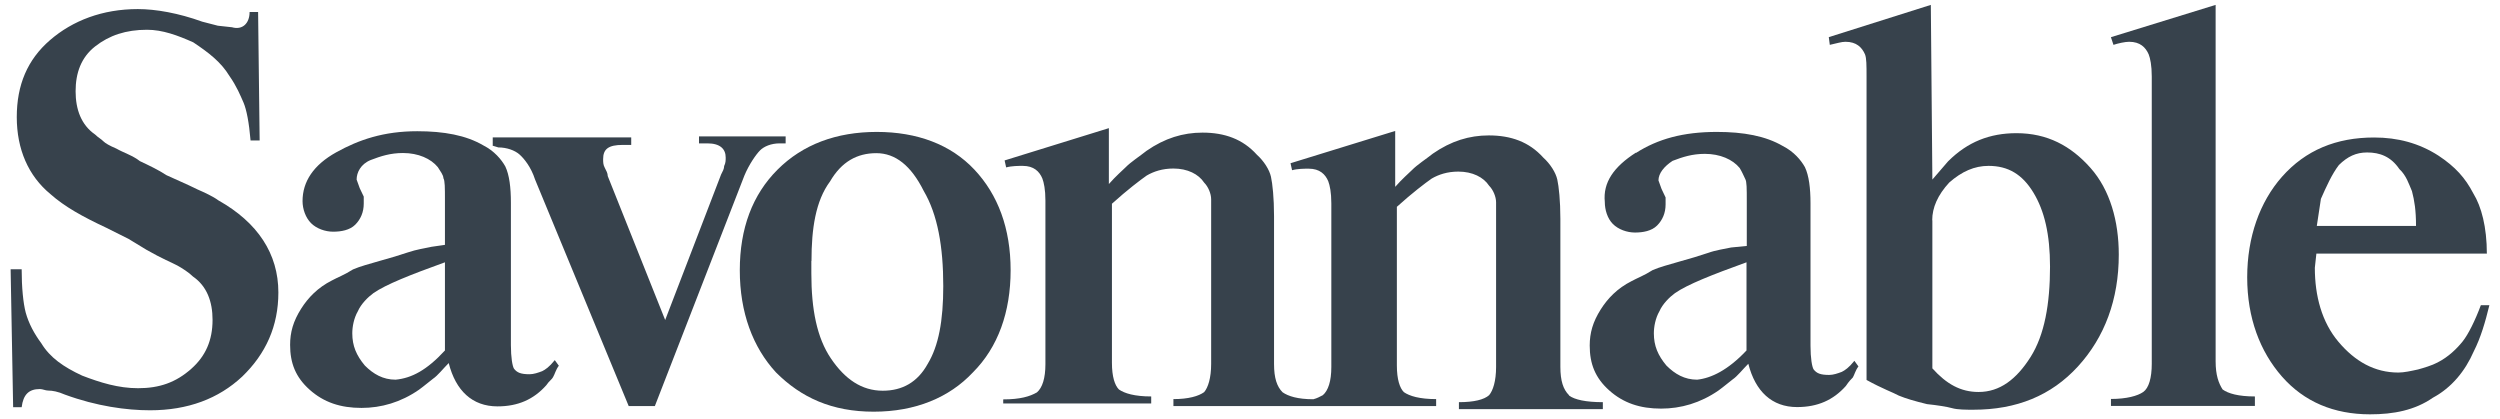 <?xml version="1.0" encoding="UTF-8"?>
<svg id="Calque_1" xmlns="http://www.w3.org/2000/svg" version="1.1" viewBox="0 0 178.9 30">
  <!-- Generator: Adobe Illustrator 29.5.1, SVG Export Plug-In . SVG Version: 2.1.0 Build 141)  -->
  <defs>
    <style>
      .st0 {
        fill: #37424c;
      }
    </style>
  </defs>
  <path class="st0" d="M17.86.86h.61l.11,9.19h-.65c-.11-1.3-.29-2.2-.5-2.7-.22-.5-.5-1.19-1.01-1.91-.61-1.01-1.51-1.69-2.59-2.41-1.12-.5-2.2-.9-3.31-.9-1.51,0-2.7.4-3.71,1.19s-1.4,1.91-1.4,3.21.4,2.41,1.4,3.1c.22.22.4.29.61.5.11.11.4.29.9.5.5.29,1.19.5,1.69.9.61.29,1.3.61,1.91,1.01.61.29,1.4.61,2.2,1.01.5.22,1.12.5,1.51.79,2.81,1.58,4.29,3.82,4.29,6.59,0,2.41-.9,4.39-2.59,6.02-1.69,1.58-3.89,2.41-6.59,2.41-1.69,0-3.82-.29-6.09-1.12-.5-.22-.9-.29-1.19-.29-.22,0-.4-.11-.61-.11-.79,0-1.19.4-1.3,1.3h-.61l-.18-9.87h.79c0,1.3.11,2.41.29,3.1.22.79.61,1.51,1.12,2.2.61,1.01,1.58,1.69,2.92,2.31,1.3.5,2.59.9,4,.9,1.51,0,2.7-.4,3.82-1.4,1.01-.9,1.51-2.02,1.51-3.49,0-1.3-.4-2.41-1.4-3.1-.29-.29-.79-.61-1.12-.79s-1.12-.5-2.2-1.12l-1.3-.79-1.58-.79c-1.69-.79-2.99-1.51-4-2.41-1.58-1.3-2.41-3.21-2.41-5.51s.76-4.11,2.38-5.51S7.34.65,9.86.65c1.3,0,2.92.29,4.61.9l1.12.29,1.01.11c.76.22,1.26-.29,1.26-1.08h0Z"/>
  <path class="st0" d="M31.84,17.54v-3.21c0-.9,0-1.4-.11-1.58,0-.22-.22-.5-.4-.79-.5-.61-1.4-1.01-2.49-1.01-.9,0-1.58.22-2.31.5-.72.29-1.01.9-1.01,1.4l.22.61.29.61v.5c0,.61-.22,1.12-.61,1.51-.39.39-1.01.5-1.58.5s-1.19-.22-1.58-.61-.61-1.01-.61-1.58c0-1.4.79-2.59,2.41-3.49s3.39-1.51,5.8-1.51c1.91,0,3.49.29,4.72,1.01.79.4,1.3,1.01,1.58,1.51.29.61.4,1.51.4,2.59v10.19c0,.9.11,1.51.22,1.69.22.29.5.4,1.12.4.29,0,.61-.11.9-.22.22-.11.5-.29.9-.79l.29.4c-.22.29-.29.61-.4.79-.11.22-.29.29-.5.61-.9,1.01-2.02,1.51-3.49,1.51-1.8,0-2.99-1.12-3.49-3.1-.4.4-.79.9-1.12,1.12-.29.22-.61.5-1.01.79-1.3.9-2.7,1.3-4.11,1.3-1.51,0-2.7-.4-3.71-1.3s-1.4-1.91-1.4-3.21c0-.9.22-1.69.79-2.59.5-.79,1.19-1.51,2.2-2.02.4-.22.9-.4,1.51-.79.5-.22,1.19-.4,1.91-.61.79-.22,1.4-.4,2.02-.61s1.19-.29,1.69-.4l.97-.14v.02h-.01ZM31.84,25.07v-6.3c-2.49.9-4.21,1.58-5.11,2.2-.4.29-.9.79-1.12,1.3-.29.5-.4,1.12-.4,1.58,0,.9.29,1.58.9,2.31.61.61,1.3,1.01,2.2,1.01,1.15-.11,2.23-.68,3.53-2.09h0Z"/>
  <path class="st0" d="M35.26,10.44v-.61h9.91v.54h-.61c-1.01,0-1.4.29-1.4,1.01,0,.22,0,.4.11.61.11.22.22.4.22.61l4.11,10.3,4-10.41c.11-.22.22-.4.22-.61.11-.22.11-.4.11-.61,0-.61-.4-1.01-1.3-1.01h-.61v-.5h6.2v.5h-.43c-.61,0-1.12.22-1.4.5-.29.29-.79,1.01-1.12,1.8l-6.41,16.5h-1.87l-6.7-16.21c-.29-.9-.79-1.51-1.12-1.8s-.9-.5-1.51-.5l-.36-.11s-.04,0-.04,0Z"/>
  <path class="st0" d="M52.94,19.34c0-2.99.9-5.4,2.7-7.2s4.21-2.7,7.1-2.7,5.3.9,6.99,2.7,2.59,4.21,2.59,7.2-.9,5.51-2.7,7.31c-1.69,1.8-4.11,2.81-7.1,2.81s-5.19-1.01-6.99-2.81c-1.66-1.8-2.59-4.29-2.59-7.31ZM58.06,18.66v.9c0,2.59.4,4.61,1.4,6.09s2.2,2.31,3.71,2.31c1.4,0,2.49-.61,3.21-1.91.79-1.3,1.12-3.1,1.12-5.58,0-2.81-.4-5.11-1.4-6.81-.9-1.8-2.02-2.7-3.39-2.7s-2.49.61-3.31,2.02c-1.04,1.4-1.33,3.39-1.33,5.69h-.01Z"/>
  <path class="st0" d="M112.27,28.27c-.4-.4-.61-1.01-.61-2.02v-10.59c0-1.3-.11-2.31-.22-2.81s-.5-1.12-1.01-1.58c-1.01-1.12-2.31-1.58-3.89-1.58-1.4,0-2.7.4-4,1.3-.5.4-1.12.79-1.51,1.19-.22.22-.68.61-1.19,1.19v-4l-7.49,2.31.11.5c.4-.11.9-.11,1.19-.11.79,0,1.19.4,1.4.9.11.29.22.79.22,1.58v11.71c0,1.01-.22,1.69-.61,2.02-.22.11-.4.22-.68.29-1.12,0-1.8-.22-2.2-.5-.4-.4-.61-1.01-.61-2.02v-10.59c0-1.3-.11-2.31-.22-2.81s-.5-1.12-1.01-1.58c-1.01-1.12-2.31-1.58-3.89-1.58-1.4,0-2.7.4-4,1.3-.5.4-1.12.79-1.51,1.19-.22.22-.68.61-1.19,1.19v-4l-7.46,2.31.11.5c.4-.11.9-.11,1.19-.11.79,0,1.19.4,1.4.9.11.29.22.79.22,1.58v11.71c0,1.01-.22,1.69-.61,2.02-.5.29-1.19.5-2.41.5v.29h10.59v-.5c-1.19,0-1.91-.22-2.31-.5-.29-.29-.5-.9-.5-1.91v-11.38c1.12-1.01,2.02-1.69,2.49-2.02.5-.29,1.12-.5,1.91-.5,1.01,0,1.8.4,2.2,1.01.29.29.5.79.5,1.19v11.78c0,1.01-.22,1.69-.5,2.02-.4.29-1.12.5-2.2.5v.5h18.8v-.5c-1.19,0-1.91-.22-2.31-.5-.29-.29-.5-.9-.5-1.91v-11.35c1.12-1.01,2.02-1.69,2.49-2.02.5-.29,1.12-.5,1.91-.5,1.01,0,1.8.4,2.2,1.01.29.29.5.79.5,1.19v11.78c0,1.01-.22,1.69-.5,2.02-.36.32-1.08.5-2.16.5v.5h10.3v-.5c-1.22,0-2.02-.18-2.41-.47,0,0-.02-.04-.02-.04Z"/>
  <path class="st0" d="M117.06,10.95c1.58-1.01,3.39-1.51,5.8-1.51,1.91,0,3.49.29,4.72,1.01.79.4,1.3,1.01,1.58,1.51.29.61.4,1.51.4,2.59v10.19c0,.9.11,1.51.22,1.69.22.29.5.4,1.12.4.29,0,.61-.11.9-.22.22-.11.5-.29.9-.79l.29.4c-.22.29-.29.61-.4.79-.11.11-.29.29-.5.61-.9,1.01-2.02,1.51-3.49,1.51-1.8,0-2.99-1.12-3.49-3.1-.4.4-.79.9-1.12,1.12-.29.22-.61.5-1.01.79-1.3.9-2.7,1.3-4.11,1.3-1.51,0-2.7-.4-3.71-1.3s-1.4-1.91-1.4-3.21c0-.9.22-1.69.79-2.59.5-.79,1.19-1.51,2.2-2.02.4-.22.9-.4,1.51-.79.5-.22,1.19-.4,1.91-.61.79-.22,1.4-.4,2.02-.61.61-.22,1.19-.29,1.69-.4l1.12-.11v-3.21c0-.9,0-1.4-.11-1.58-.11-.22-.22-.5-.4-.79-.5-.61-1.4-1.01-2.49-1.01-.9,0-1.58.22-2.31.5-.61.4-1.01.9-1.01,1.4l.22.61.29.61v.5c0,.61-.22,1.12-.61,1.51-.39.39-1.01.5-1.58.5s-1.19-.22-1.58-.61-.58-1.01-.58-1.58c-.14-1.4.65-2.52,2.23-3.53M124.98,25.07v-6.3c-2.49.9-4.21,1.58-5.11,2.2-.4.29-.9.79-1.12,1.3-.29.5-.4,1.12-.4,1.58,0,.9.29,1.58.9,2.31.61.61,1.3,1.01,2.2,1.01,1.01-.11,2.2-.68,3.53-2.09h0Z"/>
  <path class="st0" d="M130.86,2.66l7.31-2.31.11,12.5,1.12-1.3c1.4-1.4,2.99-2.02,4.9-2.02,2.2,0,3.89.9,5.3,2.49,1.4,1.58,2.02,3.82,2.02,6.2,0,3.21-1.01,5.91-2.92,8s-4.39,3.1-7.49,3.1c-.5,0-1.12,0-1.51-.11s-1.12-.22-1.8-.29c-.9-.22-1.51-.4-2.02-.61-.4-.22-1.19-.5-2.31-1.12V5.47c0-.79,0-1.3-.11-1.58-.22-.5-.61-.9-1.4-.9-.29,0-.61.11-1.12.22l-.07-.54h0ZM138.28,15.77v10.59c1.01,1.12,2.02,1.69,3.31,1.69,1.51,0,2.7-.9,3.71-2.49s1.4-3.82,1.4-6.48c0-2.31-.4-4-1.19-5.3s-1.8-1.91-3.21-1.91c-1.01,0-1.91.4-2.81,1.19-.83.9-1.22,1.8-1.22,2.7h.01Z"/>
  <path class="st0" d="M151.06,2.66l7.49-2.31v25.5c0,1.01.22,1.58.5,2.02.4.29,1.12.5,2.31.5v.68h-10.3v-.5c1.12,0,1.91-.22,2.31-.5s.61-1.01.61-2.02V5.47c0-.79-.11-1.3-.22-1.58-.22-.5-.61-.9-1.4-.9-.29,0-.79.11-1.12.22l-.18-.54h0Z"/>
  <path class="st0" d="M177.97,18.15h-12.21l-.11,1.01c0,2.02.5,3.89,1.69,5.3s2.59,2.2,4.29,2.2c.4,0,.9-.11,1.4-.22.4-.11,1.01-.29,1.4-.5.79-.4,1.4-1.01,1.8-1.51.4-.5.9-1.51,1.3-2.59h.61c-.29,1.19-.61,2.31-1.12,3.31-.61,1.4-1.58,2.59-2.92,3.31-1.3.9-2.81,1.19-4.5,1.19-2.59,0-4.72-.9-6.3-2.7s-2.49-4.21-2.49-7.1.9-5.4,2.49-7.2c1.69-1.91,3.89-2.81,6.59-2.81,1.69,0,3.21.4,4.61,1.3,1.19.79,1.91,1.58,2.49,2.7.58.94.97,2.41.97,4.32h.01ZM166.08,14.26l-.29,1.91h7.1c0-1.12-.11-1.8-.29-2.49-.22-.5-.4-1.12-.9-1.58-.61-.9-1.4-1.19-2.31-1.19-.79,0-1.4.29-2.02.9-.5.65-.9,1.55-1.3,2.45h0Z"/>
</svg>